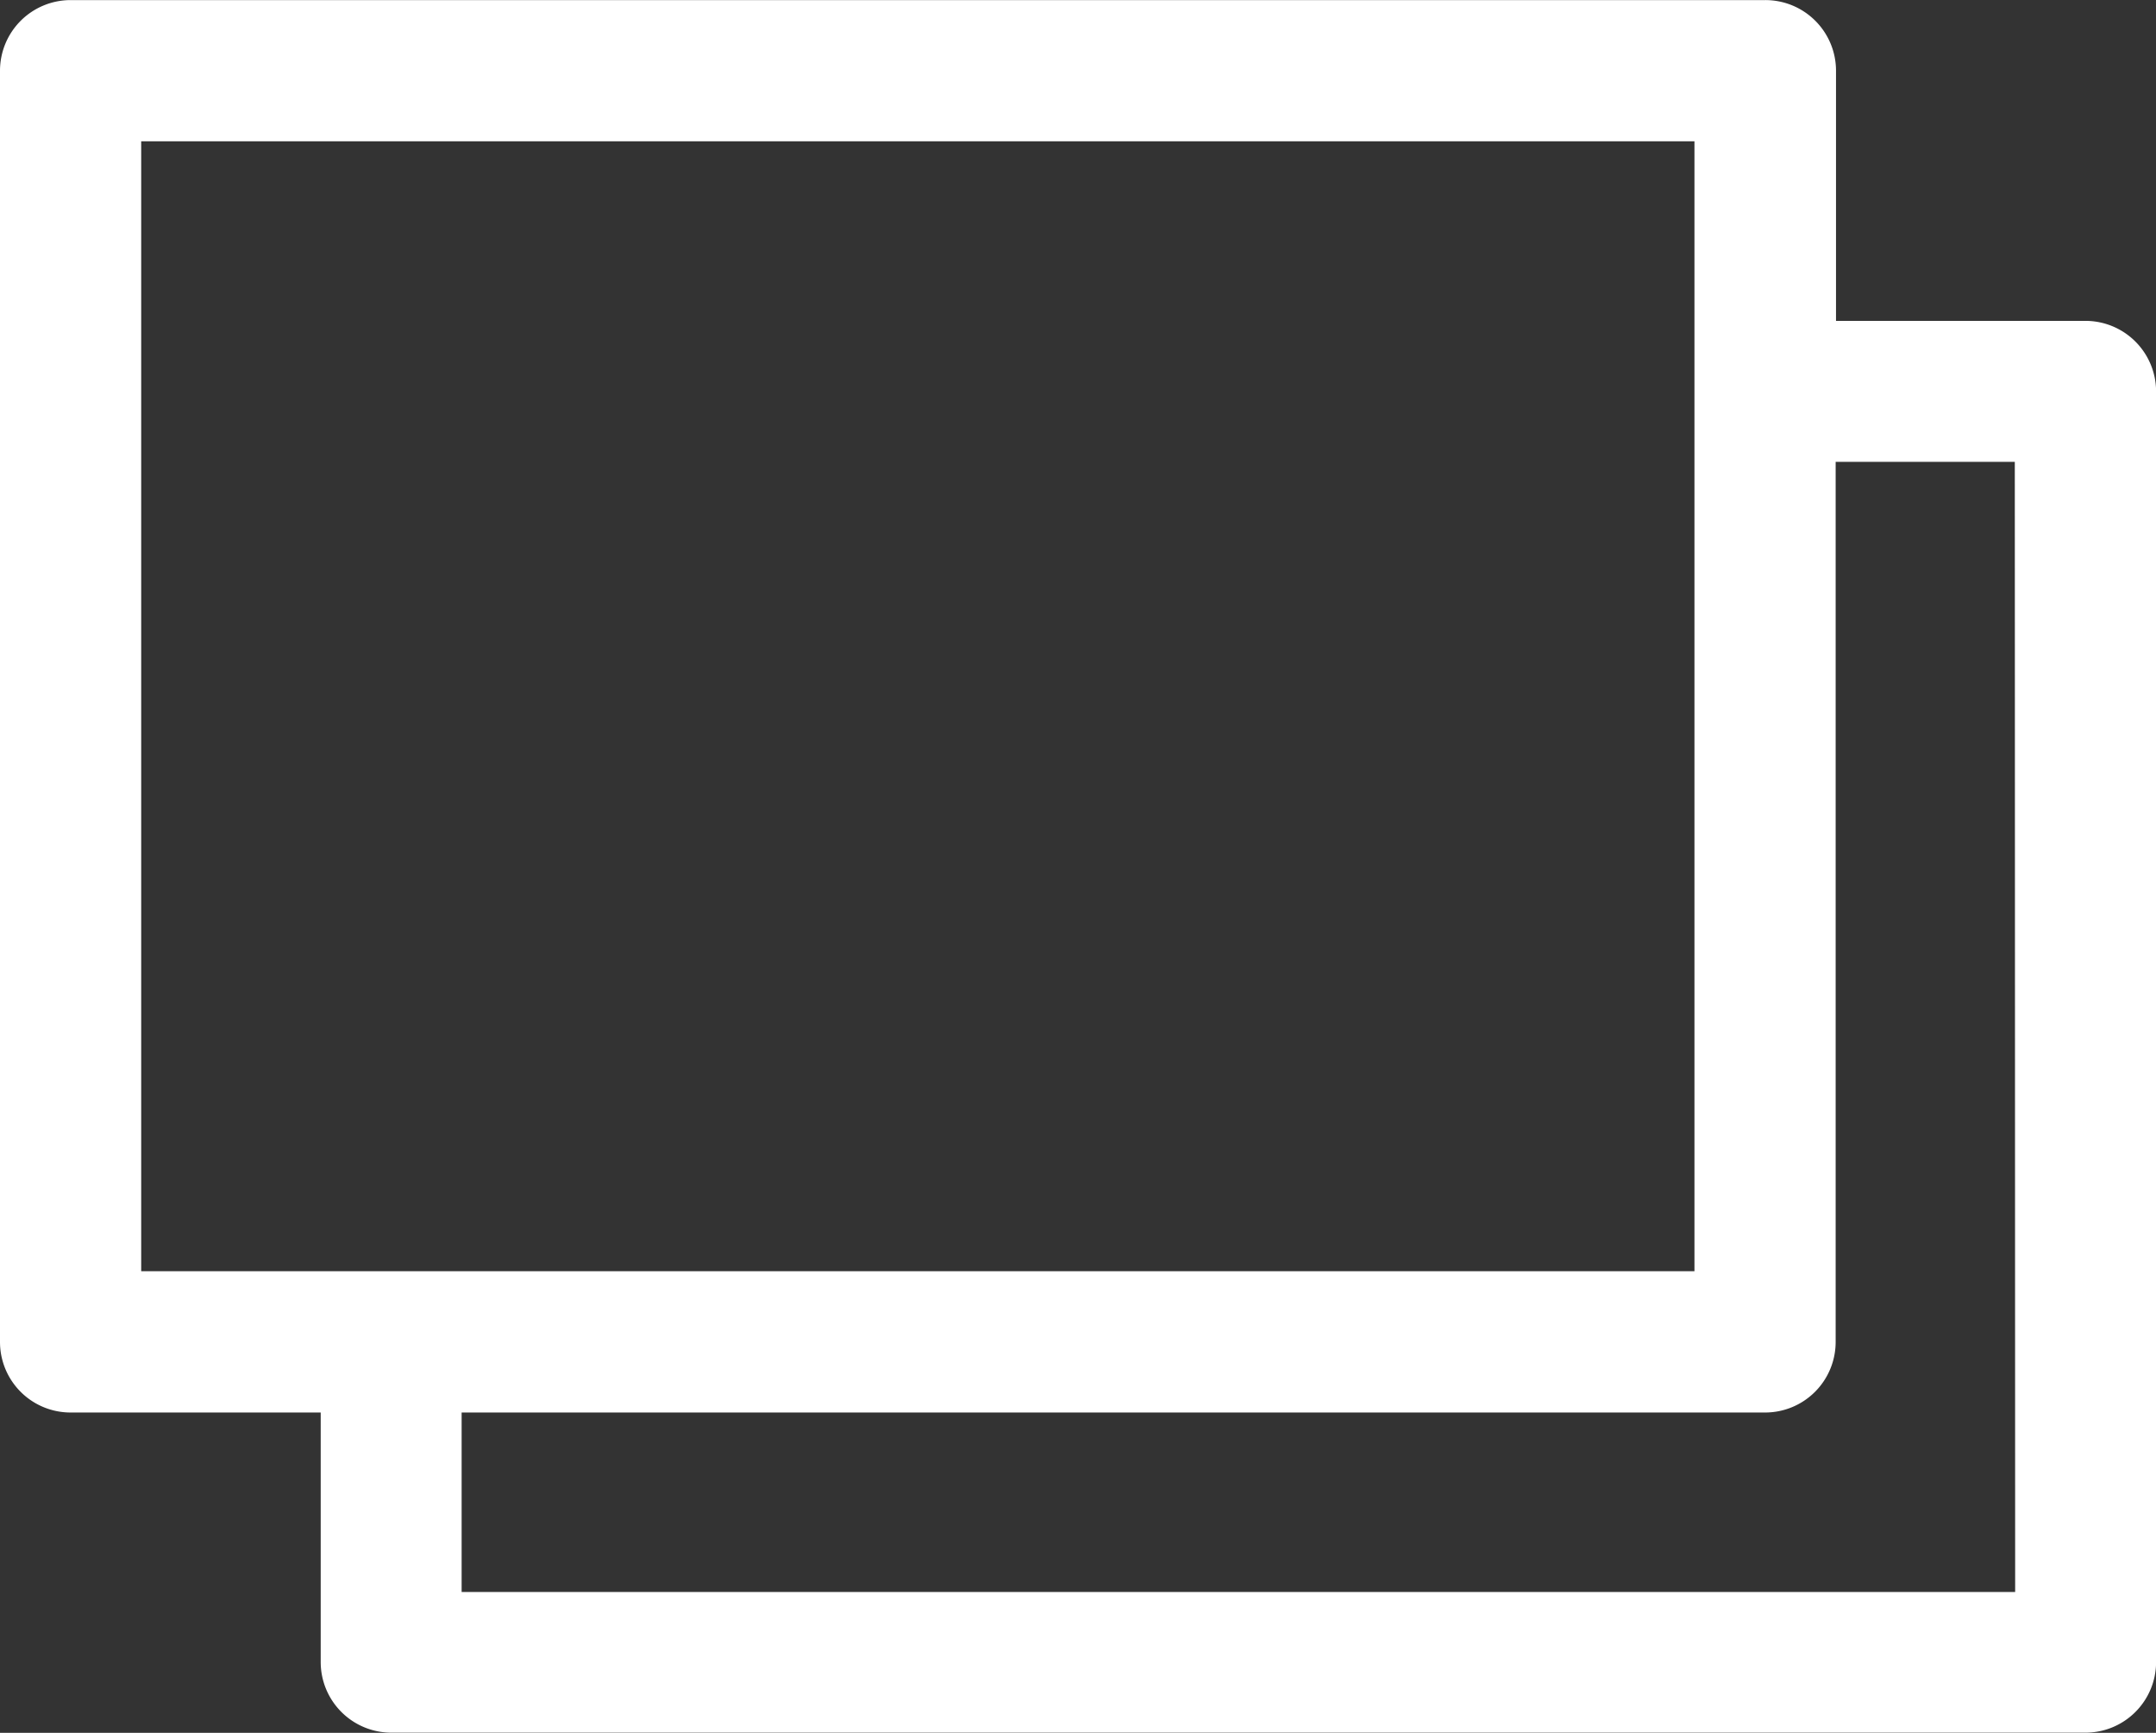 <svg id="グループ_2553" data-name="グループ 2553" xmlns="http://www.w3.org/2000/svg" xmlns:xlink="http://www.w3.org/1999/xlink" width="24.202" height="19.447" viewBox="0 0 24.202 19.447">
  <rect x="0" y="0" width="24.202" height="19.447" fill="#333333" stroke="none"/>
  <defs>
    <clipPath id="clip-path">
      <rect id="長方形_2098" data-name="長方形 2098" width="24.202" height="19.447" fill="#fff"/>
    </clipPath>
  </defs>
  <g id="グループ_2552" data-name="グループ 2552" transform="translate(0 0)" clip-path="url(#clip-path)">
    <path id="パス_7087" data-name="パス 7087" d="M23.41,3.6h-2.8V.793A.793.793,0,0,0,19.813,0H.793A.793.793,0,0,0,0,.793V15.058a.792.792,0,0,0,.793.793H3.6v2.8a.793.793,0,0,0,.793.793H23.41a.793.793,0,0,0,.793-.793V4.389A.793.793,0,0,0,23.41,3.6M3.6,14.265H1.585V1.585H19.021v12.68H3.6Zm19.021,3.6H5.182V15.851H19.813a.792.792,0,0,0,.793-.793V5.182h2.011Z" transform="translate(0 0.001)" fill="#fff"/>
  </g>
</svg>
